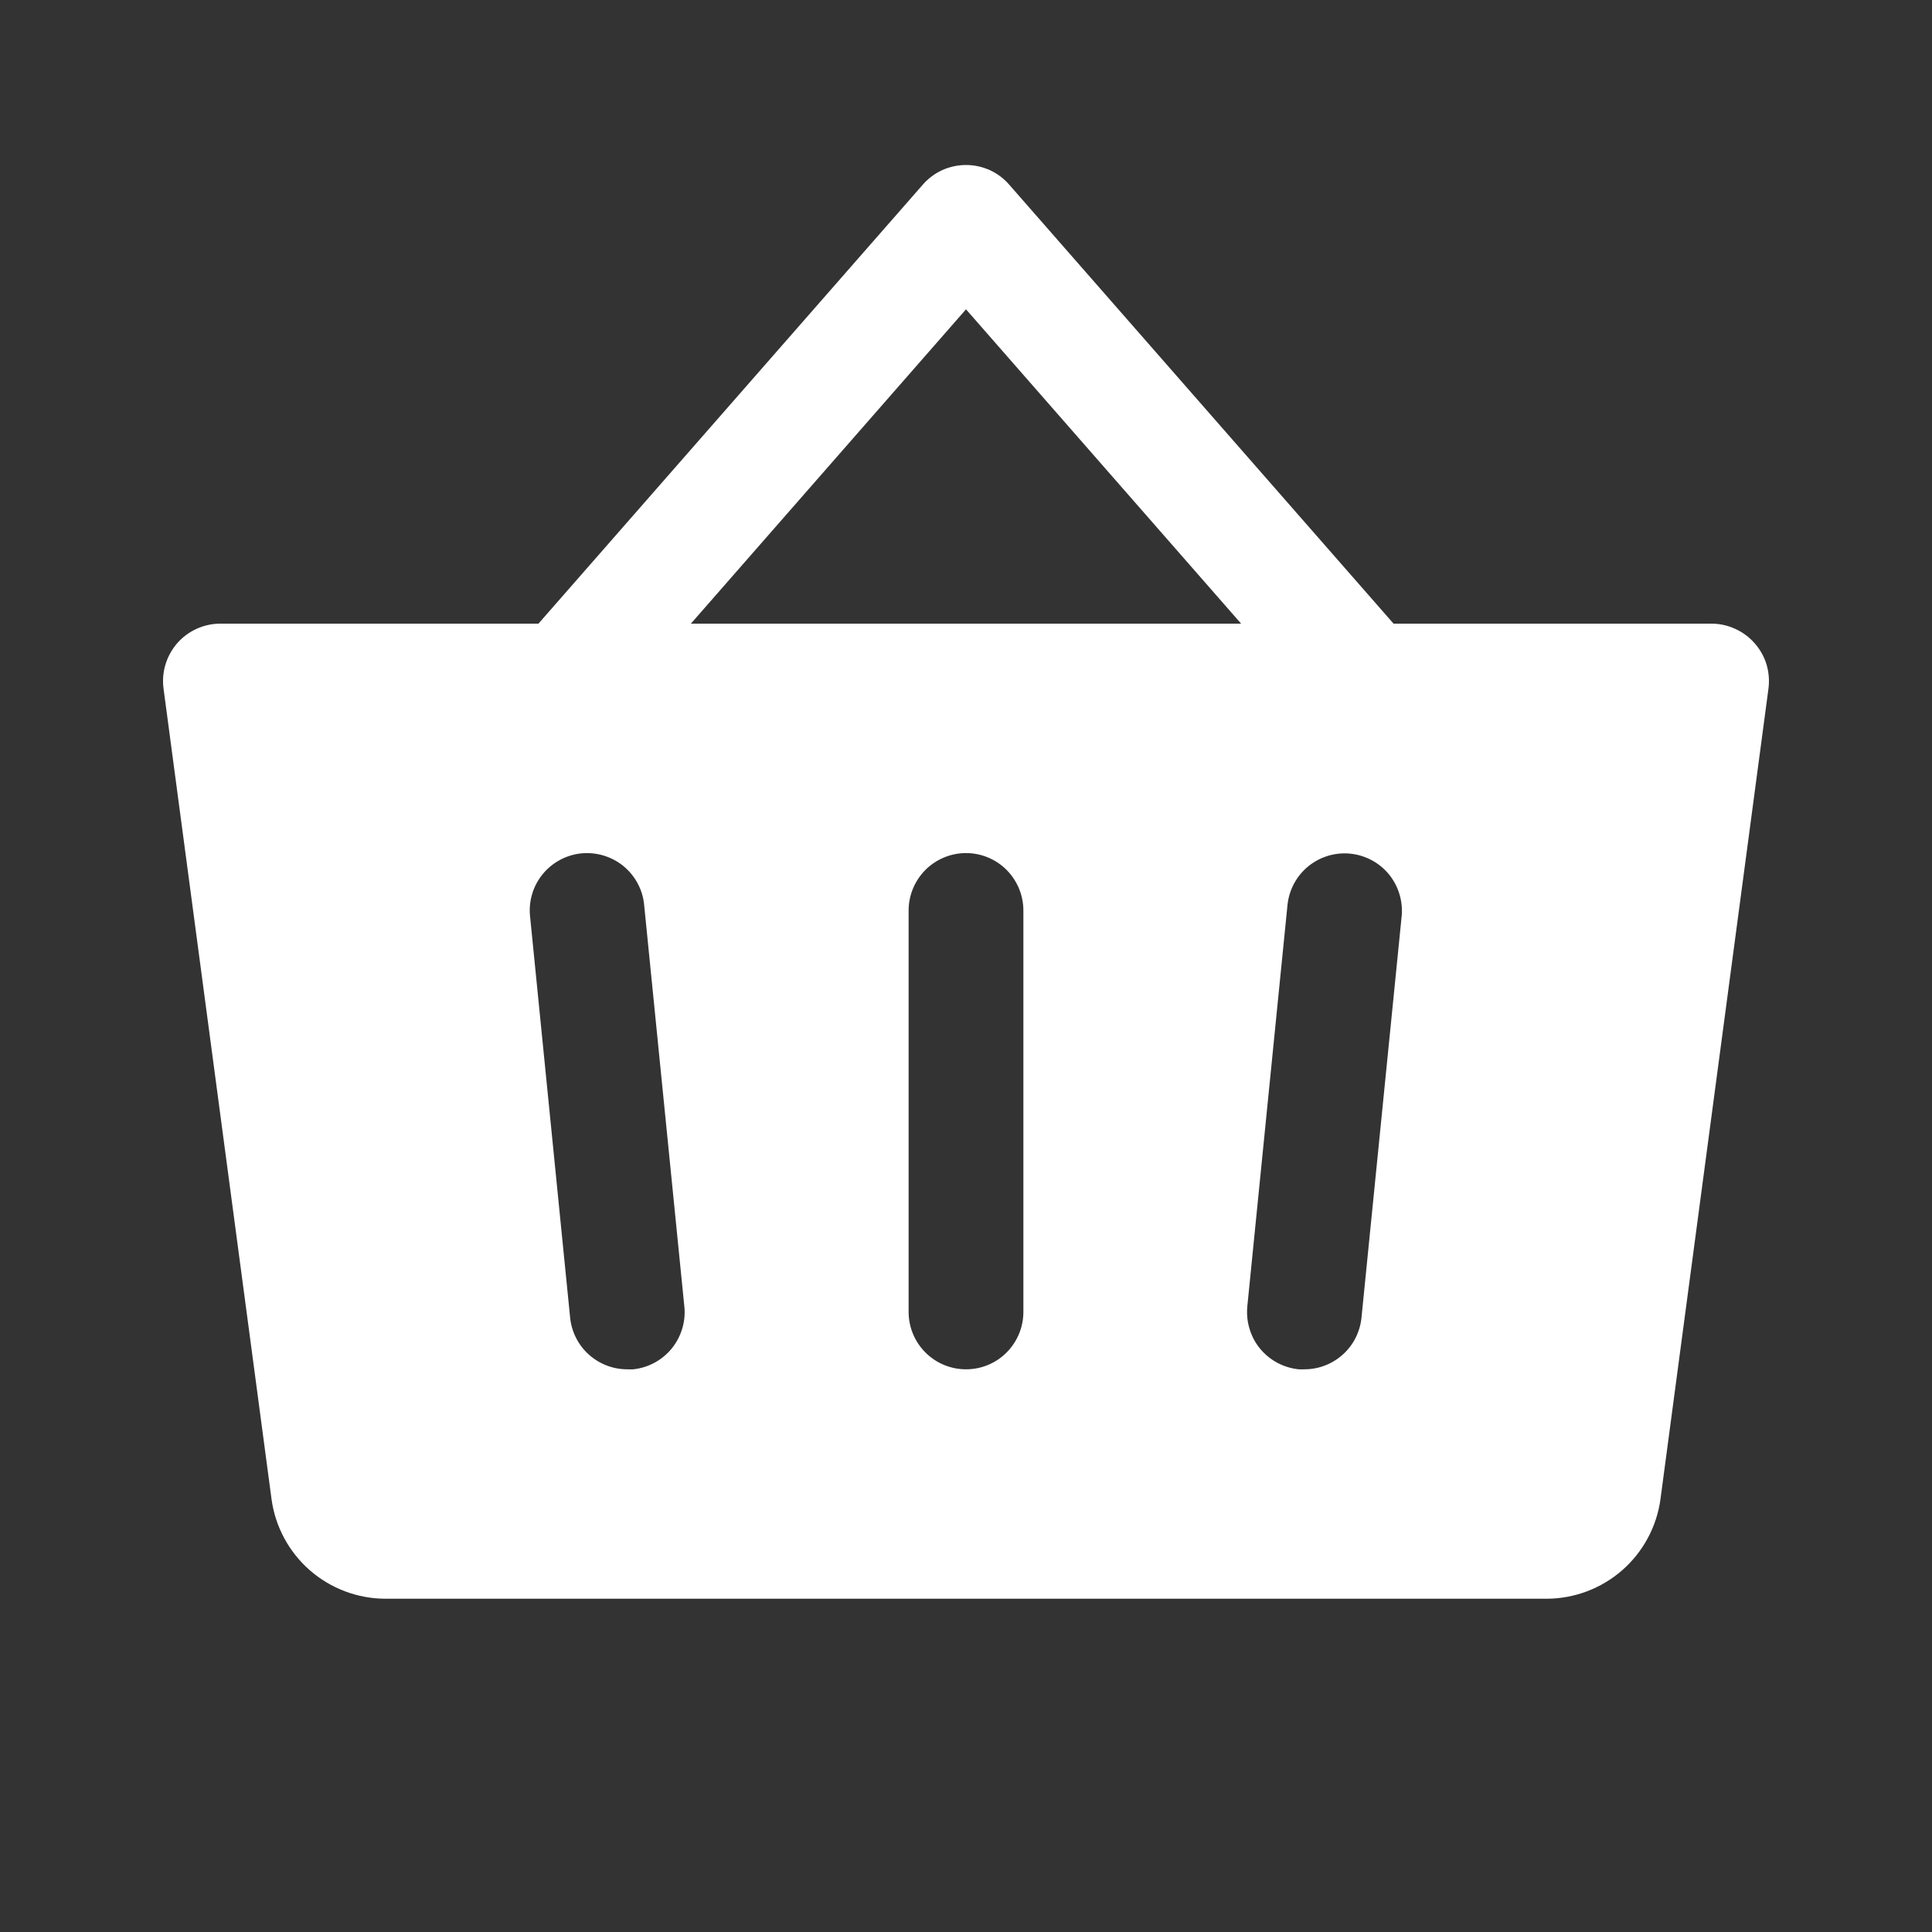 <svg width="20" height="20" viewBox="0 0 20 20" fill="none" xmlns="http://www.w3.org/2000/svg">
<rect x="0" y="0" width="20" height="20" fill="#333333" stroke="none"/>
<path d="M18.164 6.659C18.108 6.595 18.04 6.545 17.963 6.51C17.887 6.475 17.803 6.456 17.719 6.456H14.426L10.445 1.909C10.39 1.846 10.321 1.795 10.244 1.76C10.168 1.726 10.084 1.708 10 1.708C9.916 1.708 9.833 1.726 9.756 1.76C9.679 1.795 9.61 1.846 9.555 1.909L5.574 6.456H2.281C2.197 6.456 2.113 6.474 2.036 6.509C1.959 6.544 1.89 6.595 1.834 6.659C1.779 6.723 1.737 6.798 1.713 6.879C1.688 6.96 1.682 7.045 1.693 7.129L2.811 15.52C2.85 15.805 2.991 16.066 3.207 16.255C3.423 16.444 3.701 16.549 3.988 16.55H16.012C16.299 16.549 16.577 16.444 16.793 16.255C17.009 16.066 17.15 15.805 17.189 15.52L18.307 7.129C18.318 7.045 18.311 6.959 18.287 6.878C18.262 6.797 18.22 6.722 18.164 6.659ZM6.556 14.175C6.536 14.176 6.516 14.176 6.496 14.175C6.348 14.176 6.206 14.121 6.096 14.023C5.986 13.924 5.917 13.788 5.902 13.641L5.487 9.484C5.471 9.328 5.518 9.171 5.618 9.049C5.718 8.927 5.862 8.85 6.018 8.834C6.175 8.819 6.331 8.866 6.453 8.965C6.575 9.065 6.653 9.209 6.668 9.366L7.084 13.522C7.101 13.678 7.054 13.835 6.955 13.958C6.856 14.08 6.713 14.158 6.556 14.175ZM10.594 13.581C10.594 13.739 10.531 13.89 10.42 14.001C10.309 14.113 10.158 14.175 10 14.175C9.843 14.175 9.692 14.113 9.58 14.001C9.469 13.89 9.406 13.739 9.406 13.581V9.425C9.406 9.268 9.469 9.117 9.58 9.005C9.692 8.894 9.843 8.831 10 8.831C10.158 8.831 10.309 8.894 10.42 9.005C10.531 9.117 10.594 9.268 10.594 9.425V13.581ZM7.152 6.456L10 3.202L12.848 6.456H7.152ZM14.51 9.484L14.094 13.641C14.079 13.787 14.011 13.923 13.902 14.021C13.793 14.12 13.651 14.175 13.504 14.175C13.484 14.176 13.464 14.176 13.444 14.175C13.366 14.167 13.291 14.144 13.222 14.107C13.153 14.07 13.093 14.02 13.043 13.96C12.994 13.9 12.957 13.83 12.935 13.755C12.912 13.681 12.905 13.602 12.912 13.525L13.328 9.369C13.344 9.212 13.421 9.068 13.543 8.968C13.665 8.869 13.822 8.821 13.978 8.837C14.135 8.853 14.279 8.93 14.379 9.052C14.478 9.174 14.525 9.331 14.51 9.487V9.484Z" fill="white"/>
</svg>
